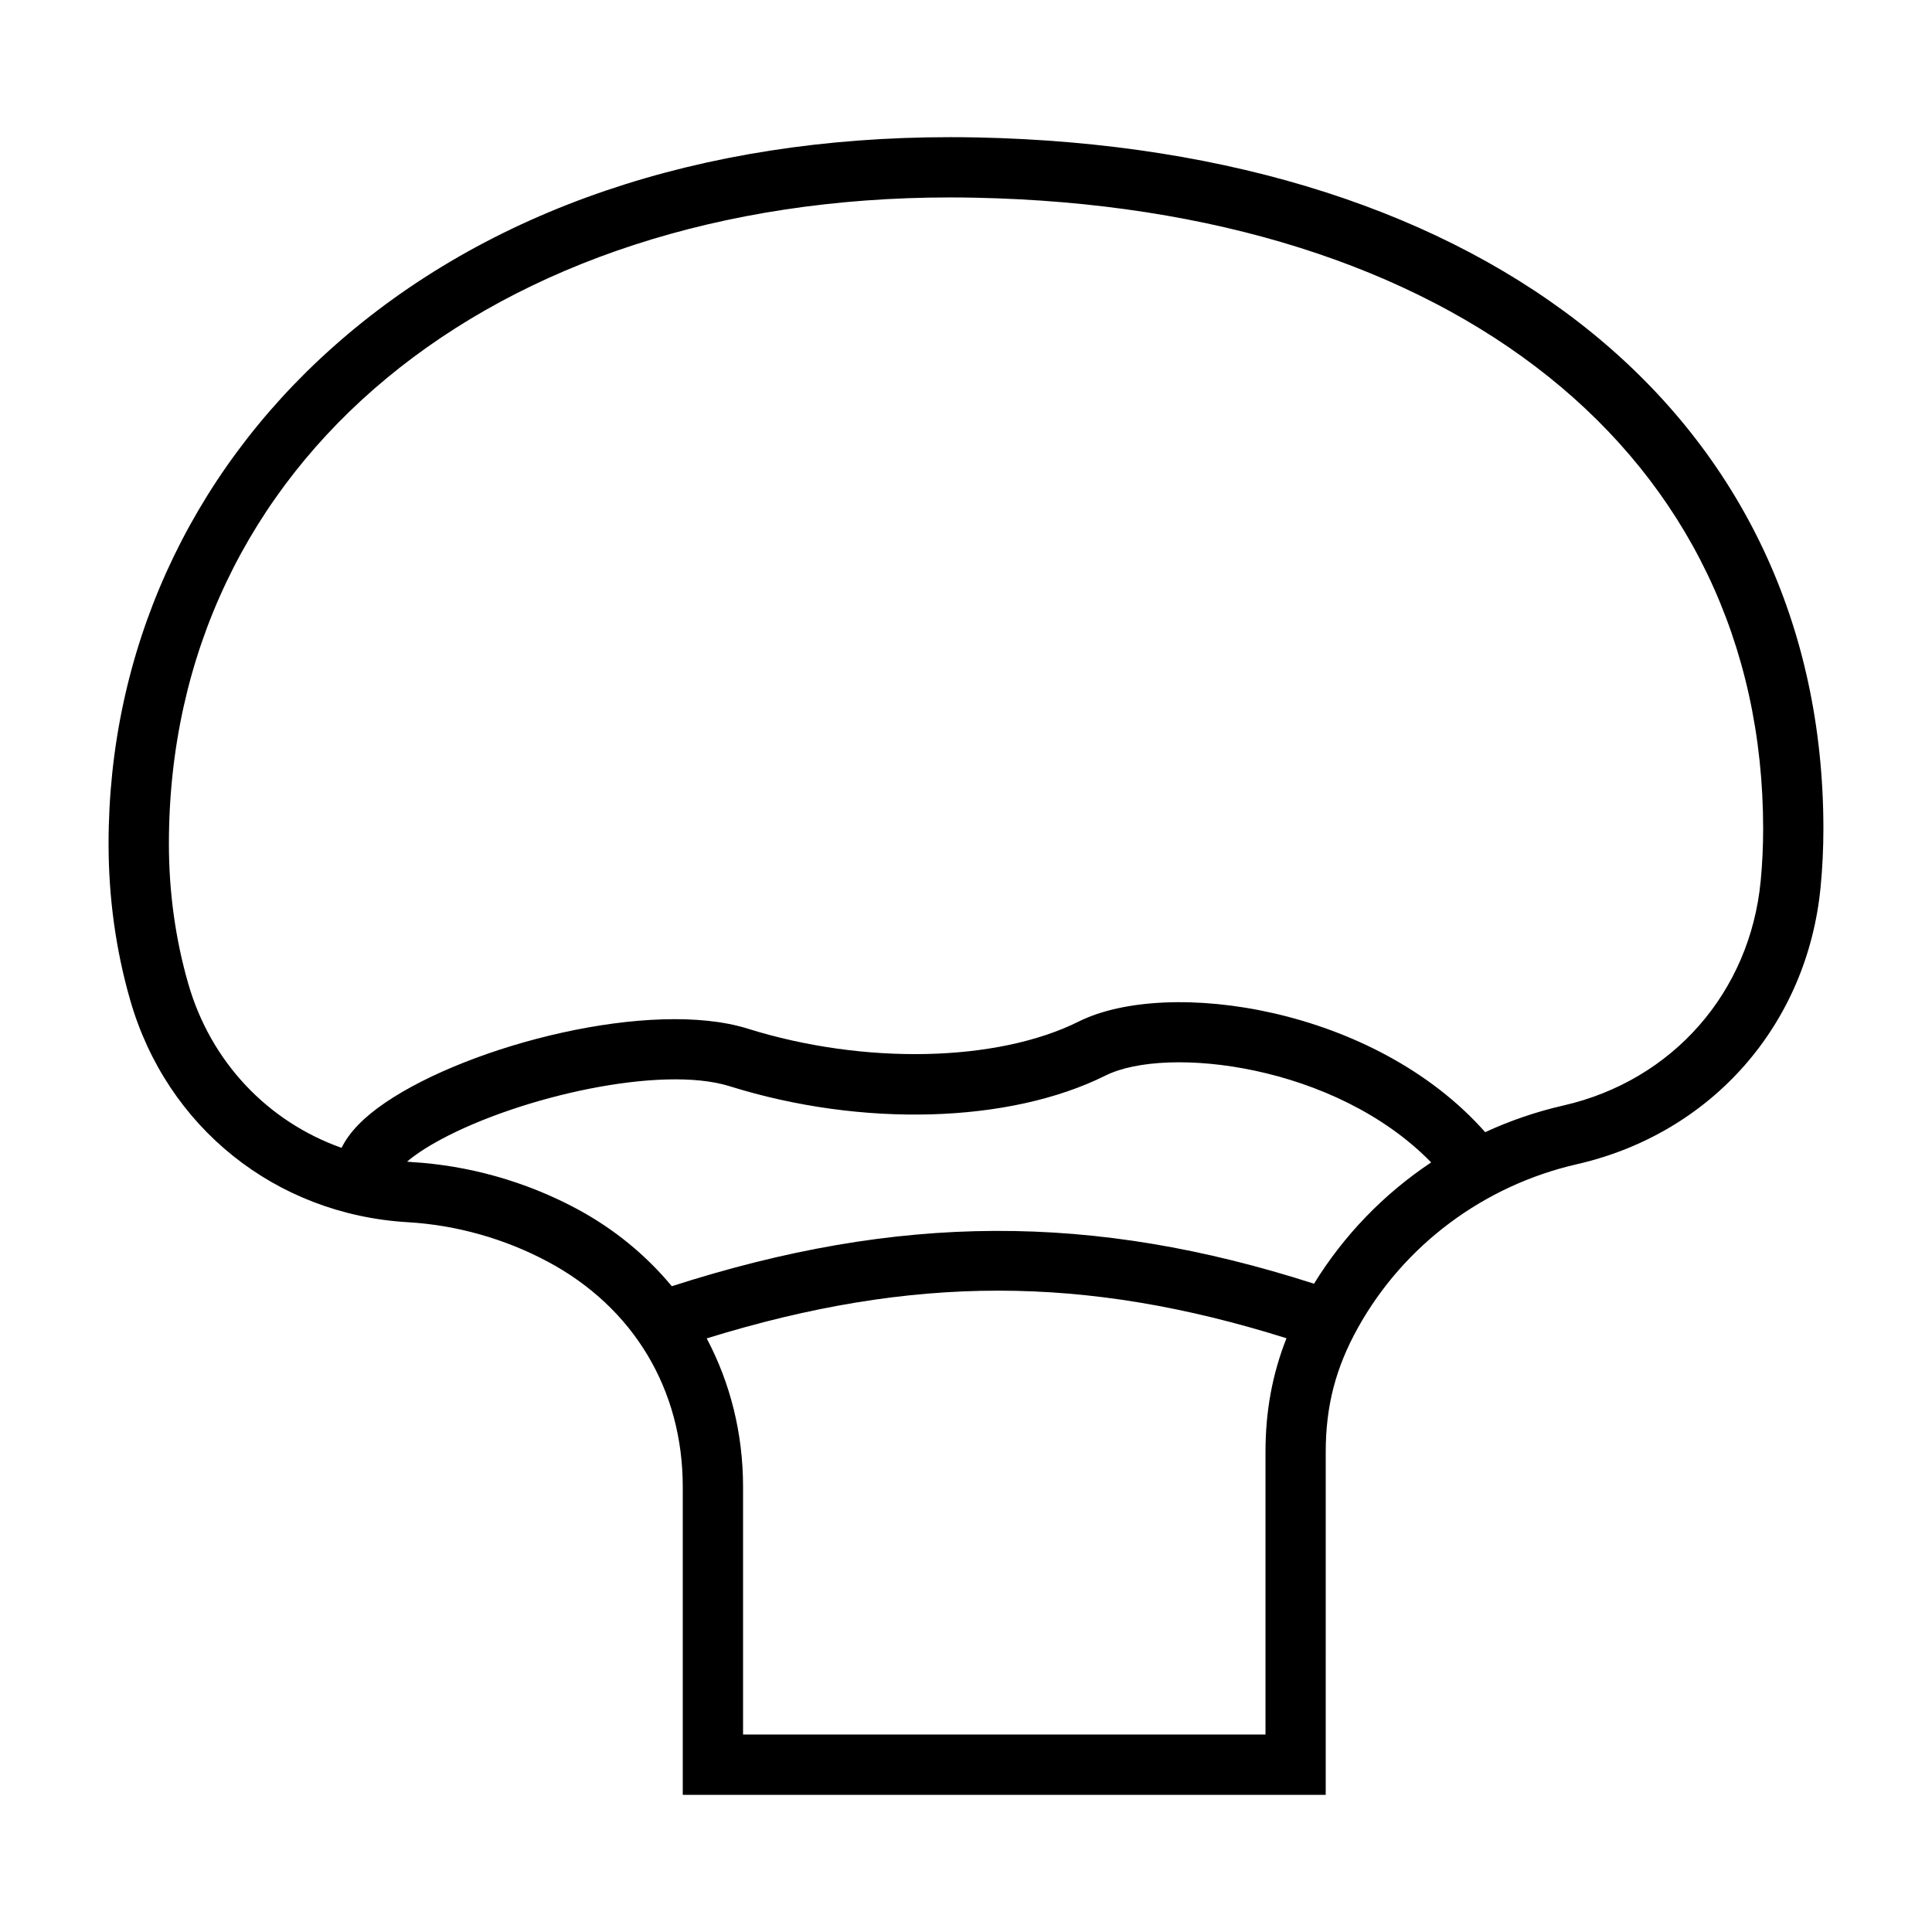 <?xml version="1.0" encoding="UTF-8"?>
<!-- The Best Svg Icon site in the world: iconSvg.co, Visit us! https://iconsvg.co -->
<svg fill="#000000" width="800px" height="800px" version="1.1" viewBox="144 144 512 512" xmlns="http://www.w3.org/2000/svg">
 <path d="m402.7 180.42c-2.328-0.047-4.629-0.07-6.922-0.07-66.113 0-122.67 19.23-163.53 55.617-38.355 34.141-59.477 80.898-59.477 131.66 0 14.254 1.93 28.199 5.742 41.445 9.68 33.699 38.559 56.781 73.562 58.828 12.867 0.75 25.699 4.367 37.109 10.469 22.723 12.141 35.754 33.887 35.754 59.652v81.629h170.39l0.004-90.895c0-12.137 2.637-22.285 8.539-32.891 12.184-21.895 33.336-37.684 58.02-43.332 35.77-8.172 61.129-37.055 64.598-73.578 0.484-5.023 0.73-10.16 0.73-15.277 0-108.57-88.141-180.5-224.53-183.26zm76.668 423.25h-138.45v-65.648c0-14.172-3.394-27.547-9.637-39.336 54.617-16.879 100.16-16.836 153.65-0.035-3.758 9.527-5.562 19.312-5.562 30.109zm12.863-119.47c-58.695-18.871-110.09-18.676-170.2 0.664-6.828-8.238-15.332-15.25-25.312-20.582-13.438-7.188-28.551-11.445-43.711-12.328-0.379-0.02-0.742-0.082-1.125-0.105 1.863-1.594 4.68-3.582 8.922-5.863 21.125-11.359 58.367-19.82 76.574-14.121 35.059 10.965 74.16 9.844 99.598-2.836 16.156-8.047 60.91-2.996 86.297 23.02-12.48 8.309-23.105 19.25-31.047 32.152zm118.37-106.76c-2.816 29.543-23.332 52.906-52.262 59.523-7.203 1.641-14.152 4.031-20.75 7.074-29.344-33.199-84.172-41.059-107.73-29.312-21.617 10.766-56.852 11.531-87.703 1.879-25.508-7.961-73.387 4.195-96.035 19.594-5.769 3.914-9.578 7.879-11.602 11.996-19.492-6.918-34.648-22.68-40.641-43.539-3.394-11.812-5.117-24.273-5.117-37.031 0-100.86 85.133-171.3 207.03-171.3 2.188 0 4.383 0.02 6.602 0.07 126.87 2.562 208.86 68.23 208.86 167.29 0 4.609-0.219 9.238-0.648 13.758z"/>
</svg>